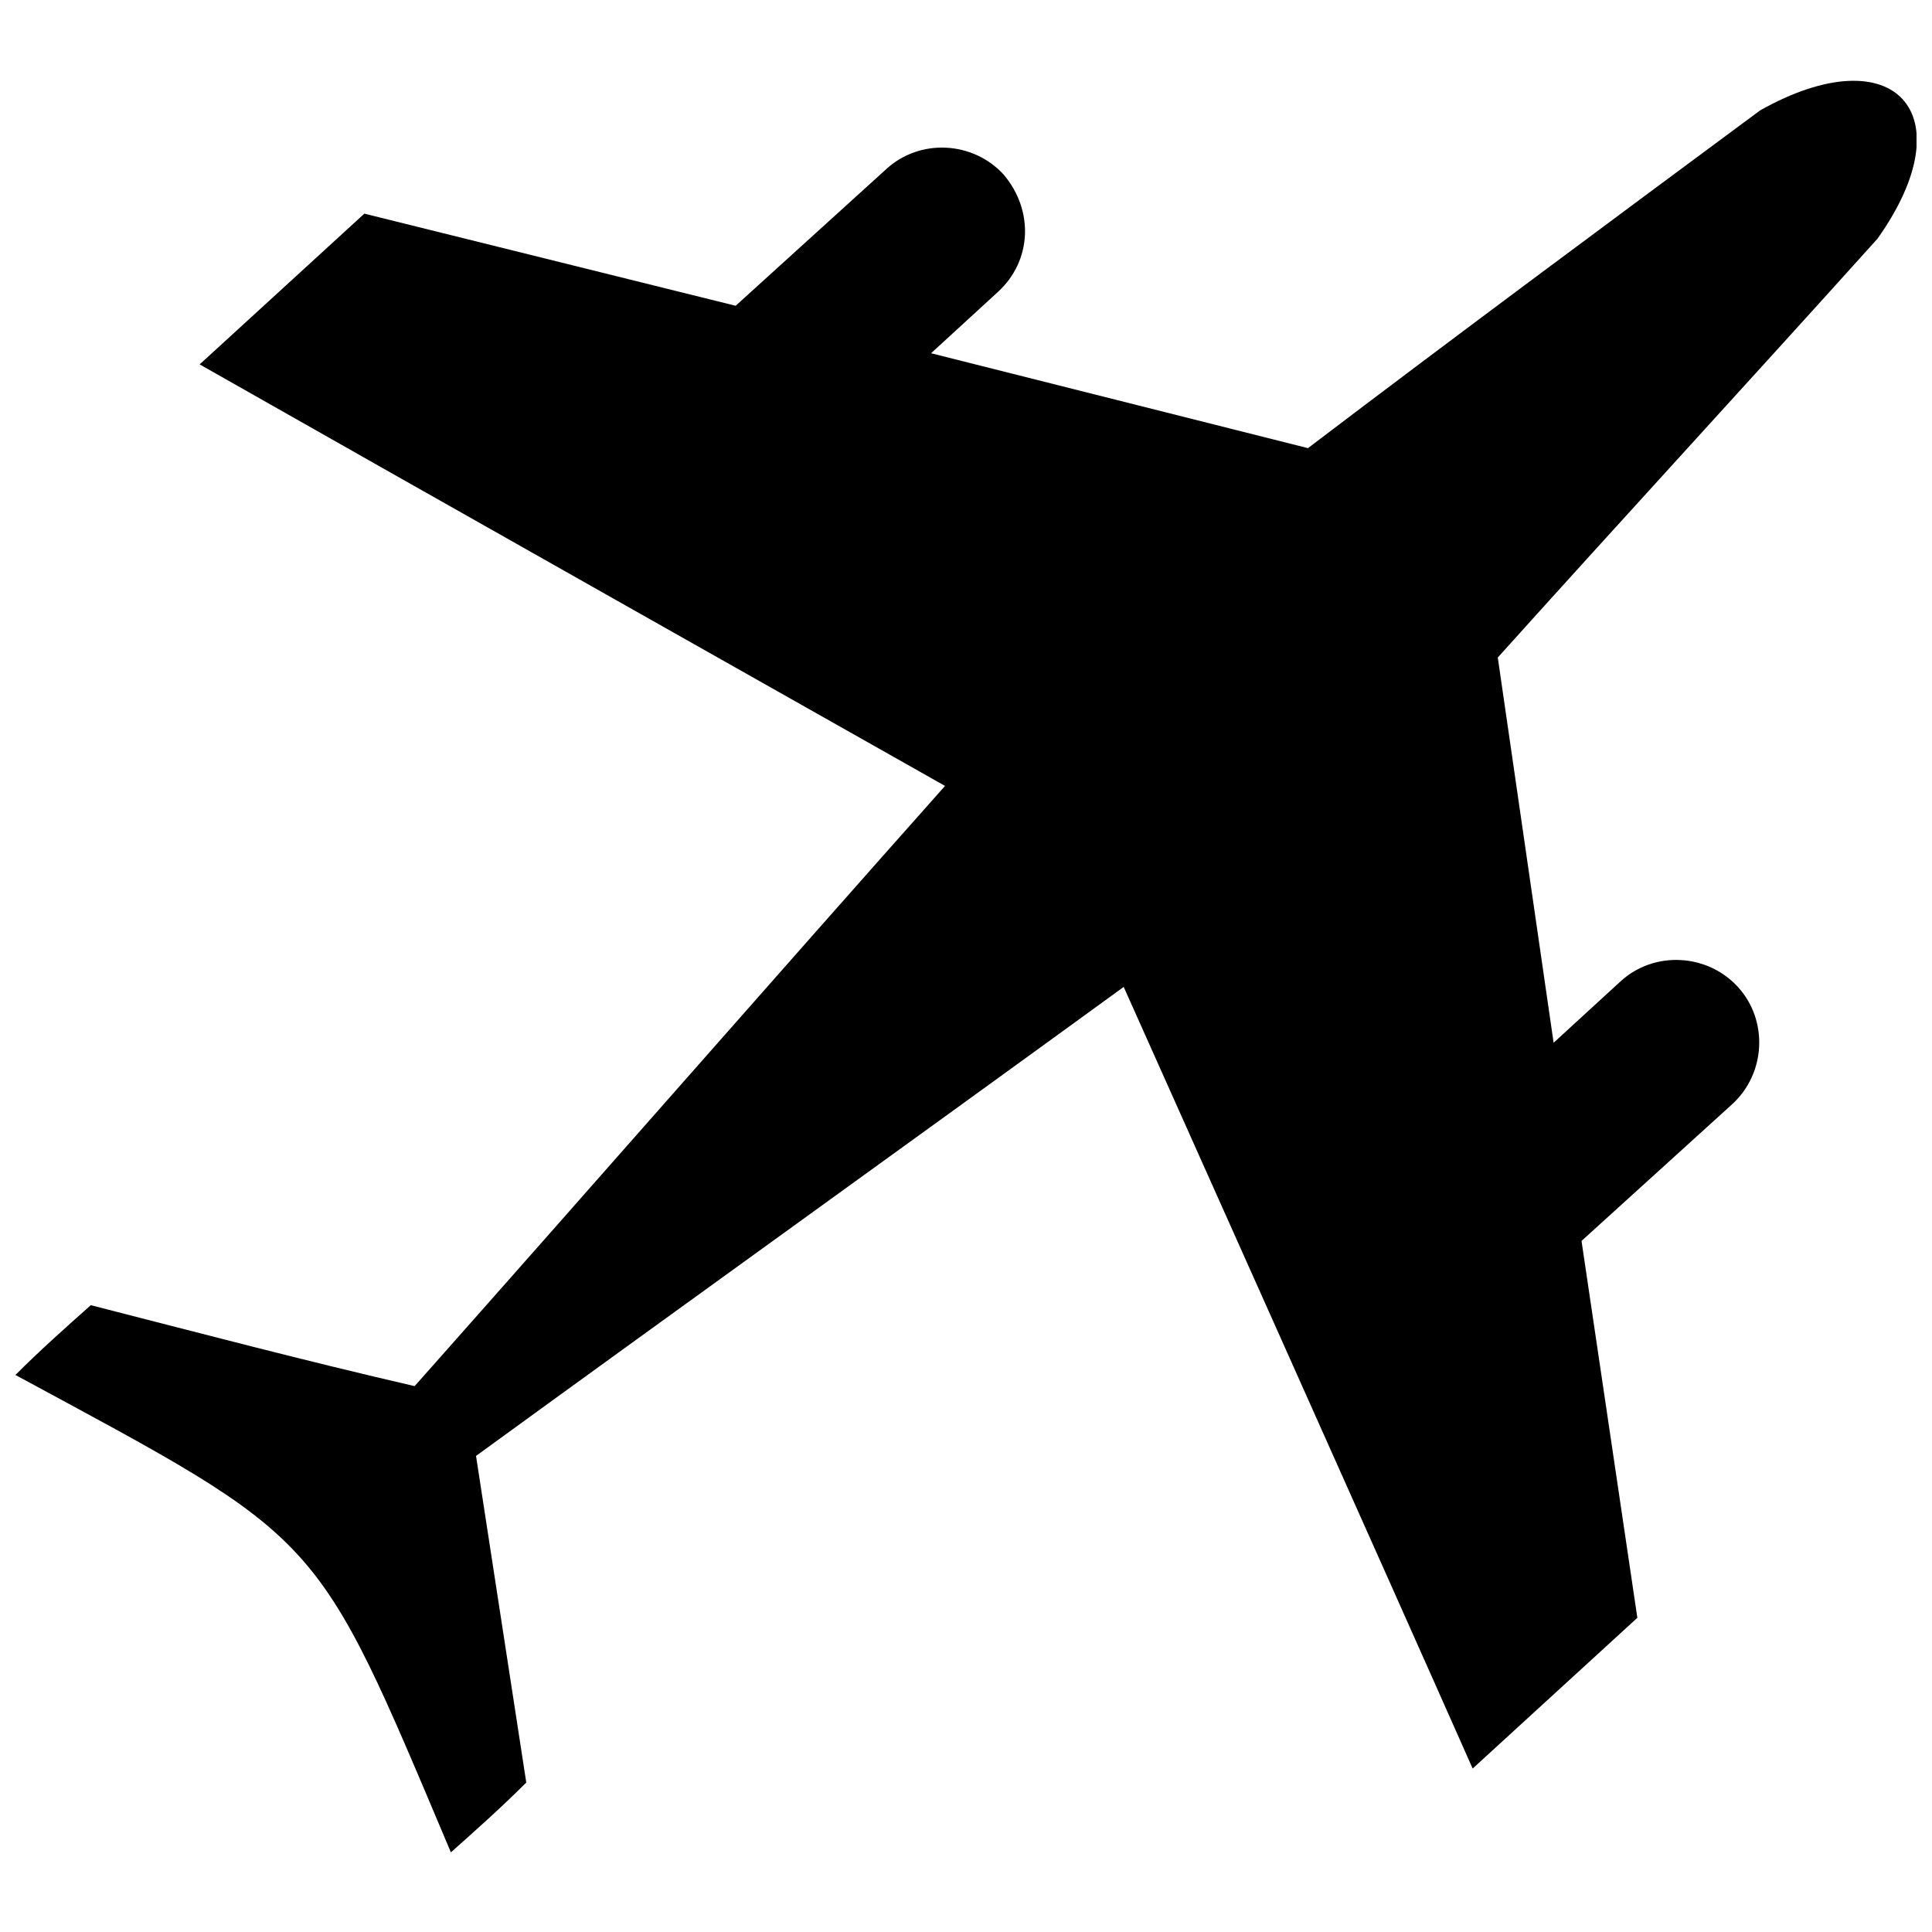 <?xml version="1.0" encoding="UTF-8"?>
<!-- Uploaded to: SVG Repo, www.svgrepo.com, Generator: SVG Repo Mixer Tools -->
<svg width="800px" height="800px" version="1.1" viewBox="144 144 512 512" xmlns="http://www.w3.org/2000/svg">
 <defs>
  <clipPath id="a">
   <path d="m148.09 165h503.81v470h-503.81z"/>
  </clipPath>
 </defs>
 <g clip-path="url(#a)">
  <path d="m148.09 508.38c6.66-6.66 13.316-12.578 19.977-18.496 28.852 7.398 56.965 14.797 85.816 21.453 46.609-52.527 93.215-105.79 140.56-159.06 0 0-154.62-87.297-197.53-111.71l43.648-39.949 98.395 24.414 39.949-36.25c8.879-8.137 22.934-7.398 31.07 1.48 8.137 9.617 7.398 22.934-1.48 31.07l-17.754 16.277 99.875 25.152c39.949-30.332 79.898-59.926 119.85-89.516 35.512-19.977 54.746 0.738 31.07 34.031-33.293 36.992-67.324 73.98-100.61 110.97l14.797 102.09 17.754-16.277c8.879-8.137 22.934-7.398 31.07 1.48s7.398 22.934-1.48 31.07l-39.949 36.25 14.797 99.875-43.648 39.949c-19.977-45.129-92.477-207.14-92.477-207.14-56.965 41.43-114.67 82.859-171.64 124.29 4.438 28.852 8.879 57.703 13.316 86.559-6.66 6.66-13.316 12.578-19.977 18.496-36.25-85.816-33.293-82.117-115.41-126.51z" fill-rule="evenodd"/>
 </g>
</svg>